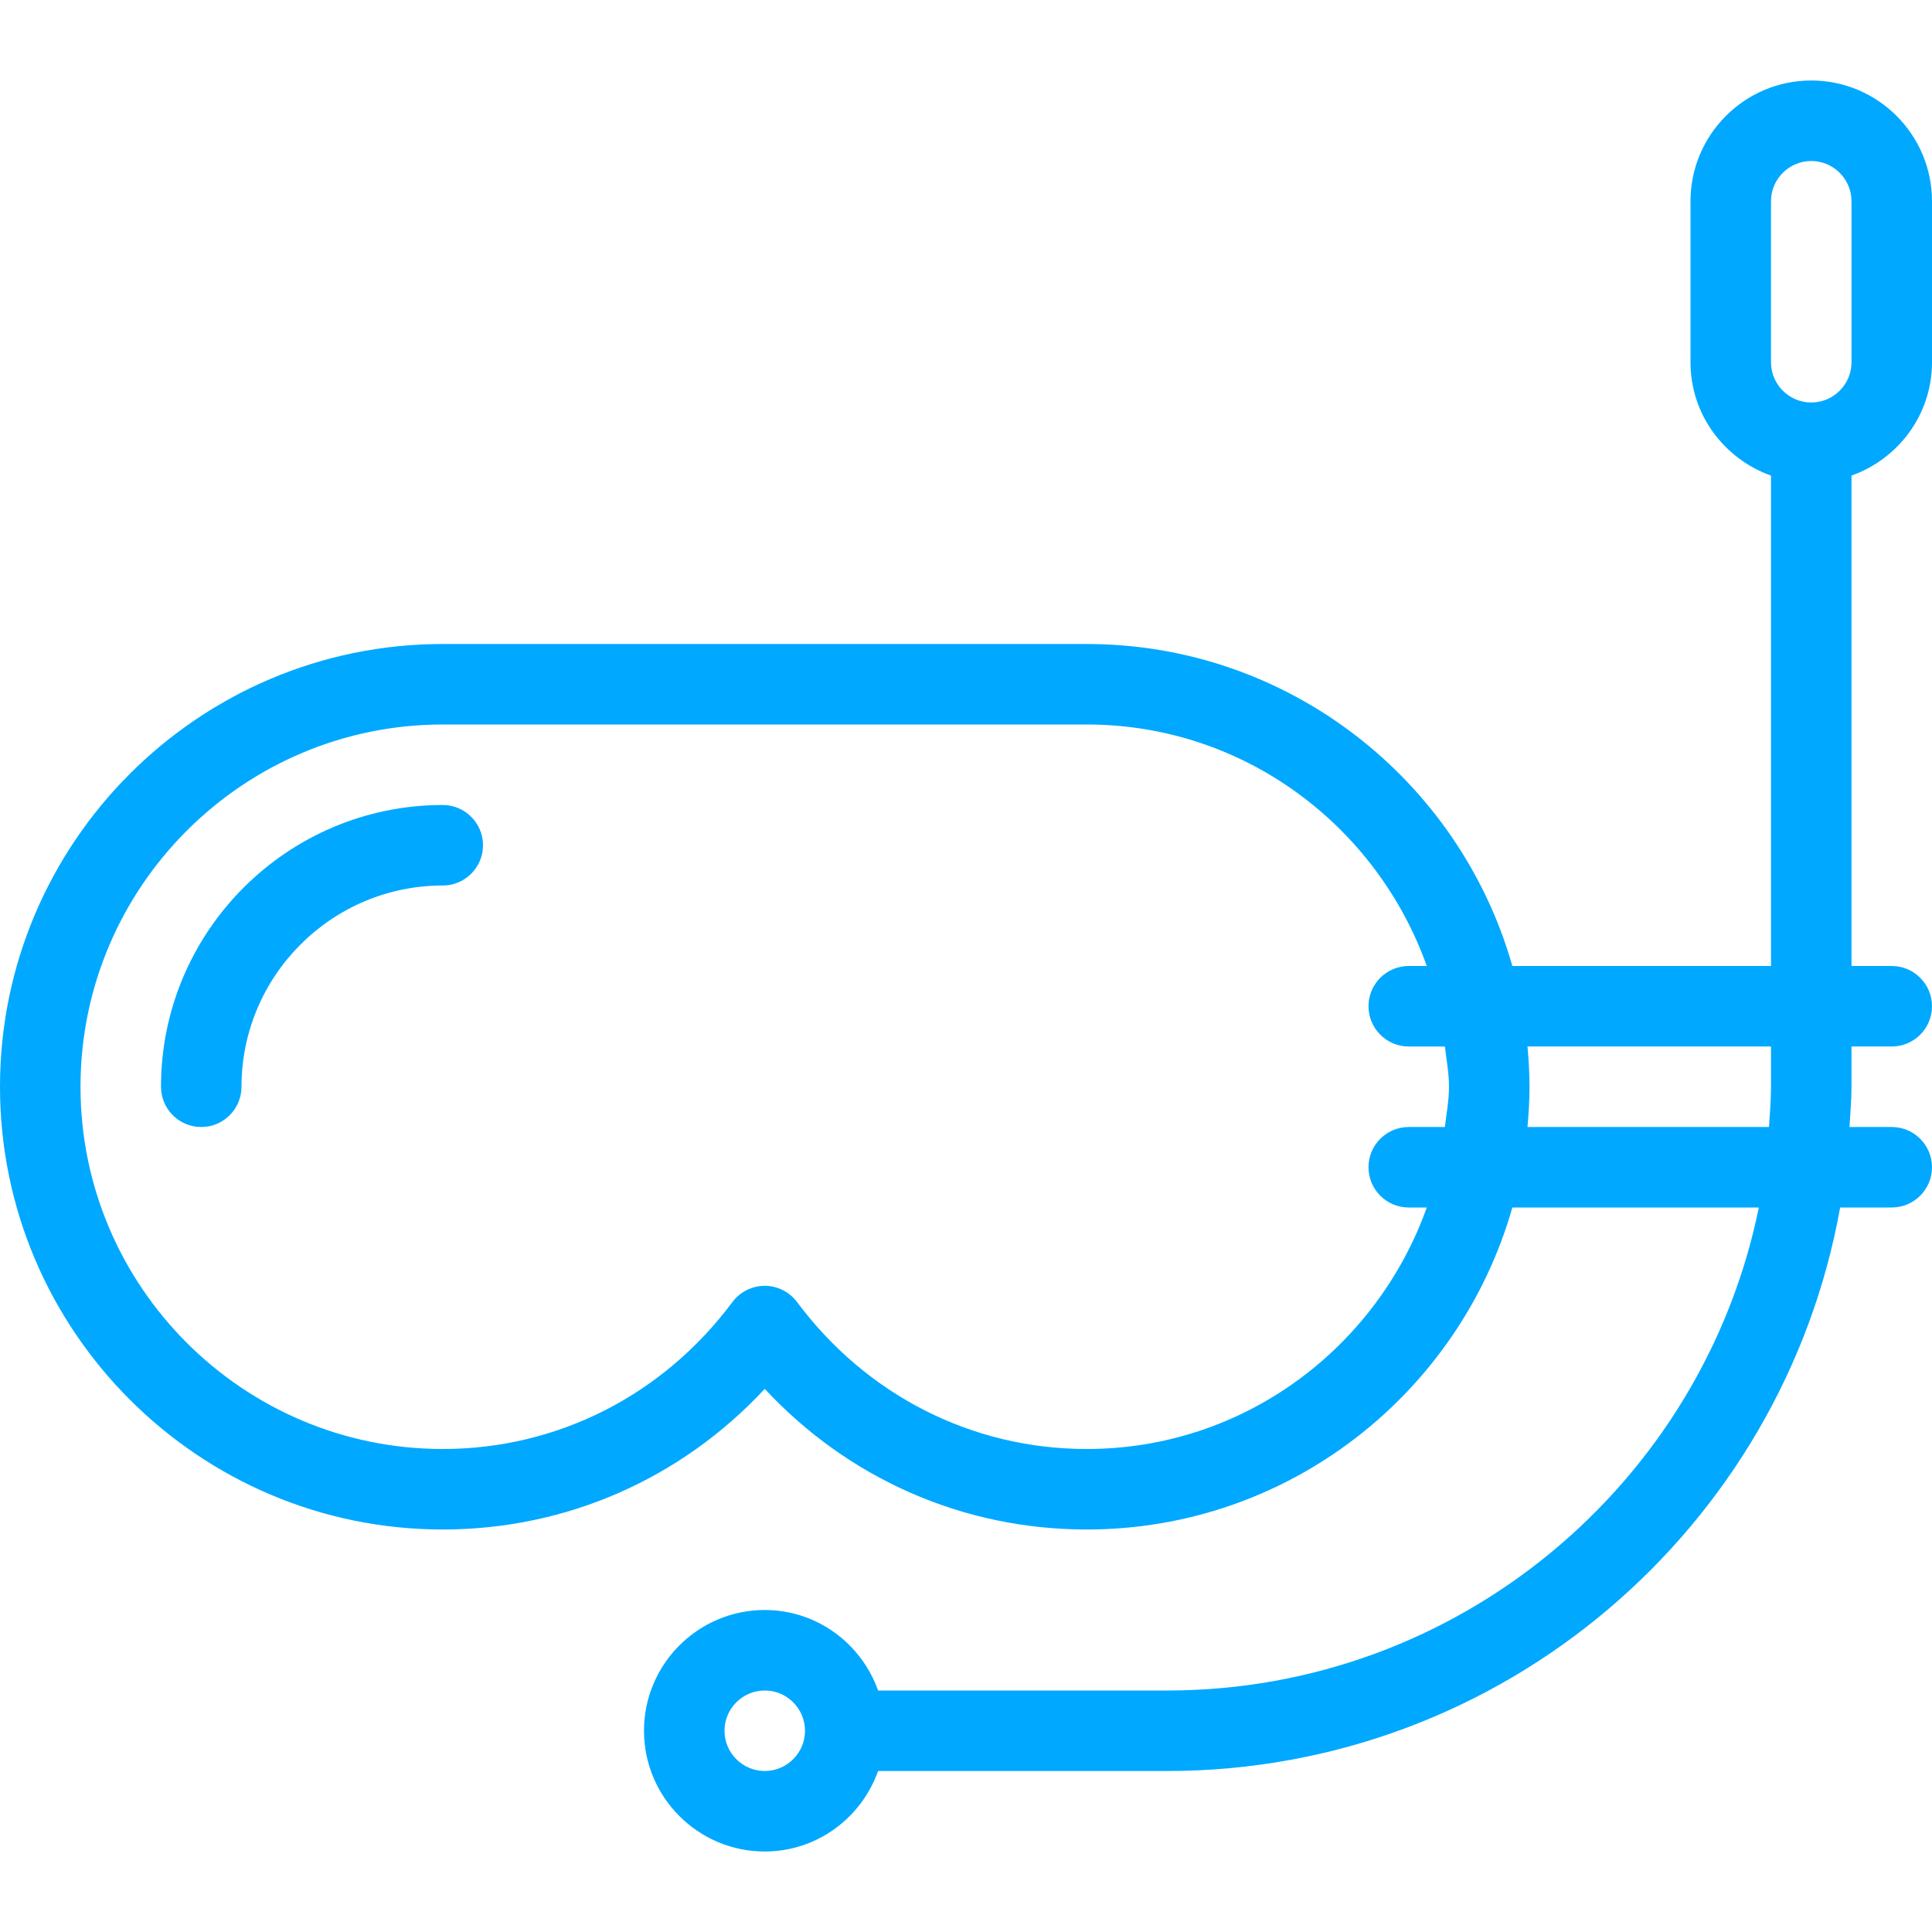 <?xml version="1.0" encoding="UTF-8"?> <svg xmlns="http://www.w3.org/2000/svg" xmlns:xlink="http://www.w3.org/1999/xlink" version="1.1" width="512" height="512" x="0" y="0" viewBox="0 0 512 512" style="enable-background:new 0 0 512 512" xml:space="preserve" class=""><g><path d="M117.333 213.333c-41.173 0-74.667 33.493-74.667 74.667 0 5.888 4.779 10.667 10.667 10.667S64 293.888 64 288c0-29.397 23.915-53.333 53.333-53.333 5.888 0 10.667-4.779 10.667-10.667s-4.779-10.667-10.667-10.667z" fill="#00a8ff" opacity="1" data-original="#000000" class=""></path><path d="M512 96V53.333c0-17.643-14.357-32-32-32s-32 14.357-32 32V96c0 13.888 8.939 25.621 21.333 30.037V256h-68.544c-13.973-49.173-59.2-85.333-112.789-85.333H117.333C52.651 170.667 0 223.296 0 288s52.651 117.333 117.333 117.333c32.725 0 63.168-13.44 85.333-37.269 22.165 23.829 52.608 37.269 85.333 37.269 53.589 0 98.795-36.16 112.789-85.333h65.323c-14.869 72.939-79.509 128-156.779 128h-76.629c-4.416-12.395-16.149-21.333-30.037-21.333-17.643 0-32 14.357-32 32s14.357 32 32 32c13.888 0 25.621-8.939 30.037-21.333h76.629c89.045 0 163.157-64.576 178.325-149.333h13.675c5.888 0 10.667-4.779 10.667-10.667s-4.779-10.667-10.667-10.667h-11.2c.192-3.541.533-7.061.533-10.667v-10.667h10.667c5.888 0 10.667-4.779 10.667-10.667S507.221 256 501.333 256h-10.667V126.037C503.061 121.621 512 109.888 512 96zM382.912 298.667h-9.579c-5.888 0-10.667 4.779-10.667 10.667S367.445 320 373.333 320h4.779c-13.269 37.163-48.448 64-90.112 64-30.357 0-58.347-14.208-76.779-38.955-2.027-2.688-5.184-4.288-8.555-4.288s-6.549 1.6-8.555 4.288C175.68 369.792 147.691 384 117.333 384c-52.928 0-96-43.072-96-96s43.072-96 96-96H288c41.664 0 76.843 26.837 90.112 64h-4.779c-5.888 0-10.667 4.779-10.667 10.667s4.779 10.667 10.667 10.667h9.579c.405 3.541 1.088 7.018 1.088 10.666s-.683 7.125-1.088 10.667zM202.667 469.333c-5.867 0-10.667-4.779-10.667-10.667S196.8 448 202.667 448s10.667 4.779 10.667 10.667-4.801 10.666-10.667 10.666zM469.333 288c0 3.605-.299 7.125-.533 10.667h-64c.32-3.52.533-7.061.533-10.667s-.213-7.147-.533-10.667h64.533V288zM480 106.667c-5.867 0-10.667-4.779-10.667-10.667V53.333c0-5.888 4.8-10.667 10.667-10.667s10.667 4.779 10.667 10.667V96c0 5.888-4.8 10.667-10.667 10.667z" fill="#00a8ff" opacity="1" data-original="#000000" class=""></path></g></svg> 